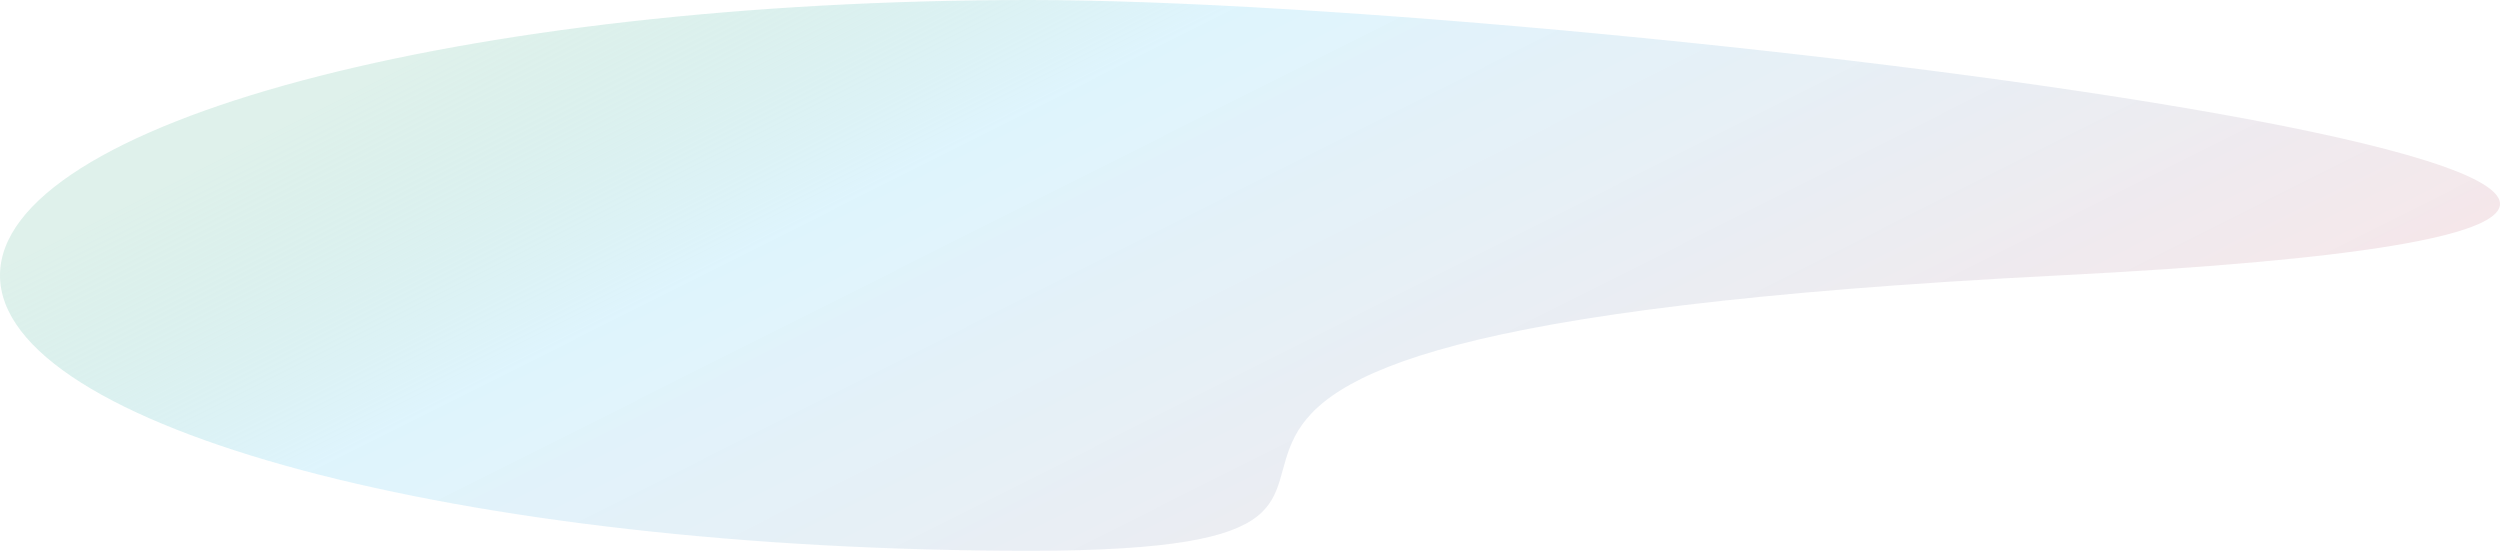 <svg xmlns="http://www.w3.org/2000/svg" viewBox="0 0 1589.16 350.1">
  <defs>
    <linearGradient id="a" x1="128.49" y1="986.48" x2="128.12" y2="985.63" gradientTransform="translate(-1566222.48 -44732.76) rotate(90) scale(350.1 -1589.16)" gradientUnits="userSpaceOnUse">
      <stop offset="0" stop-color="#f2d3d7" stop-opacity=".83"/>
      <stop offset=".34" stop-color="#d9dfe9" stop-opacity=".8"/>
      <stop offset=".72" stop-color="#c2ebfb" stop-opacity=".77"/>
      <stop offset="1" stop-color="#8ccdb8" stop-opacity=".41"/>
    </linearGradient>
  </defs><path d="M1309.24 175.05C524.11 214.78 1016.16 350.1 654.62 350.1S0 271.73 0 175.05 293.09 0 654.62 0s1439.76 135.32 654.62 175.05" style="fill:url(#a);isolation:isolate;opacity:.69;stroke-width:0"/></svg>
